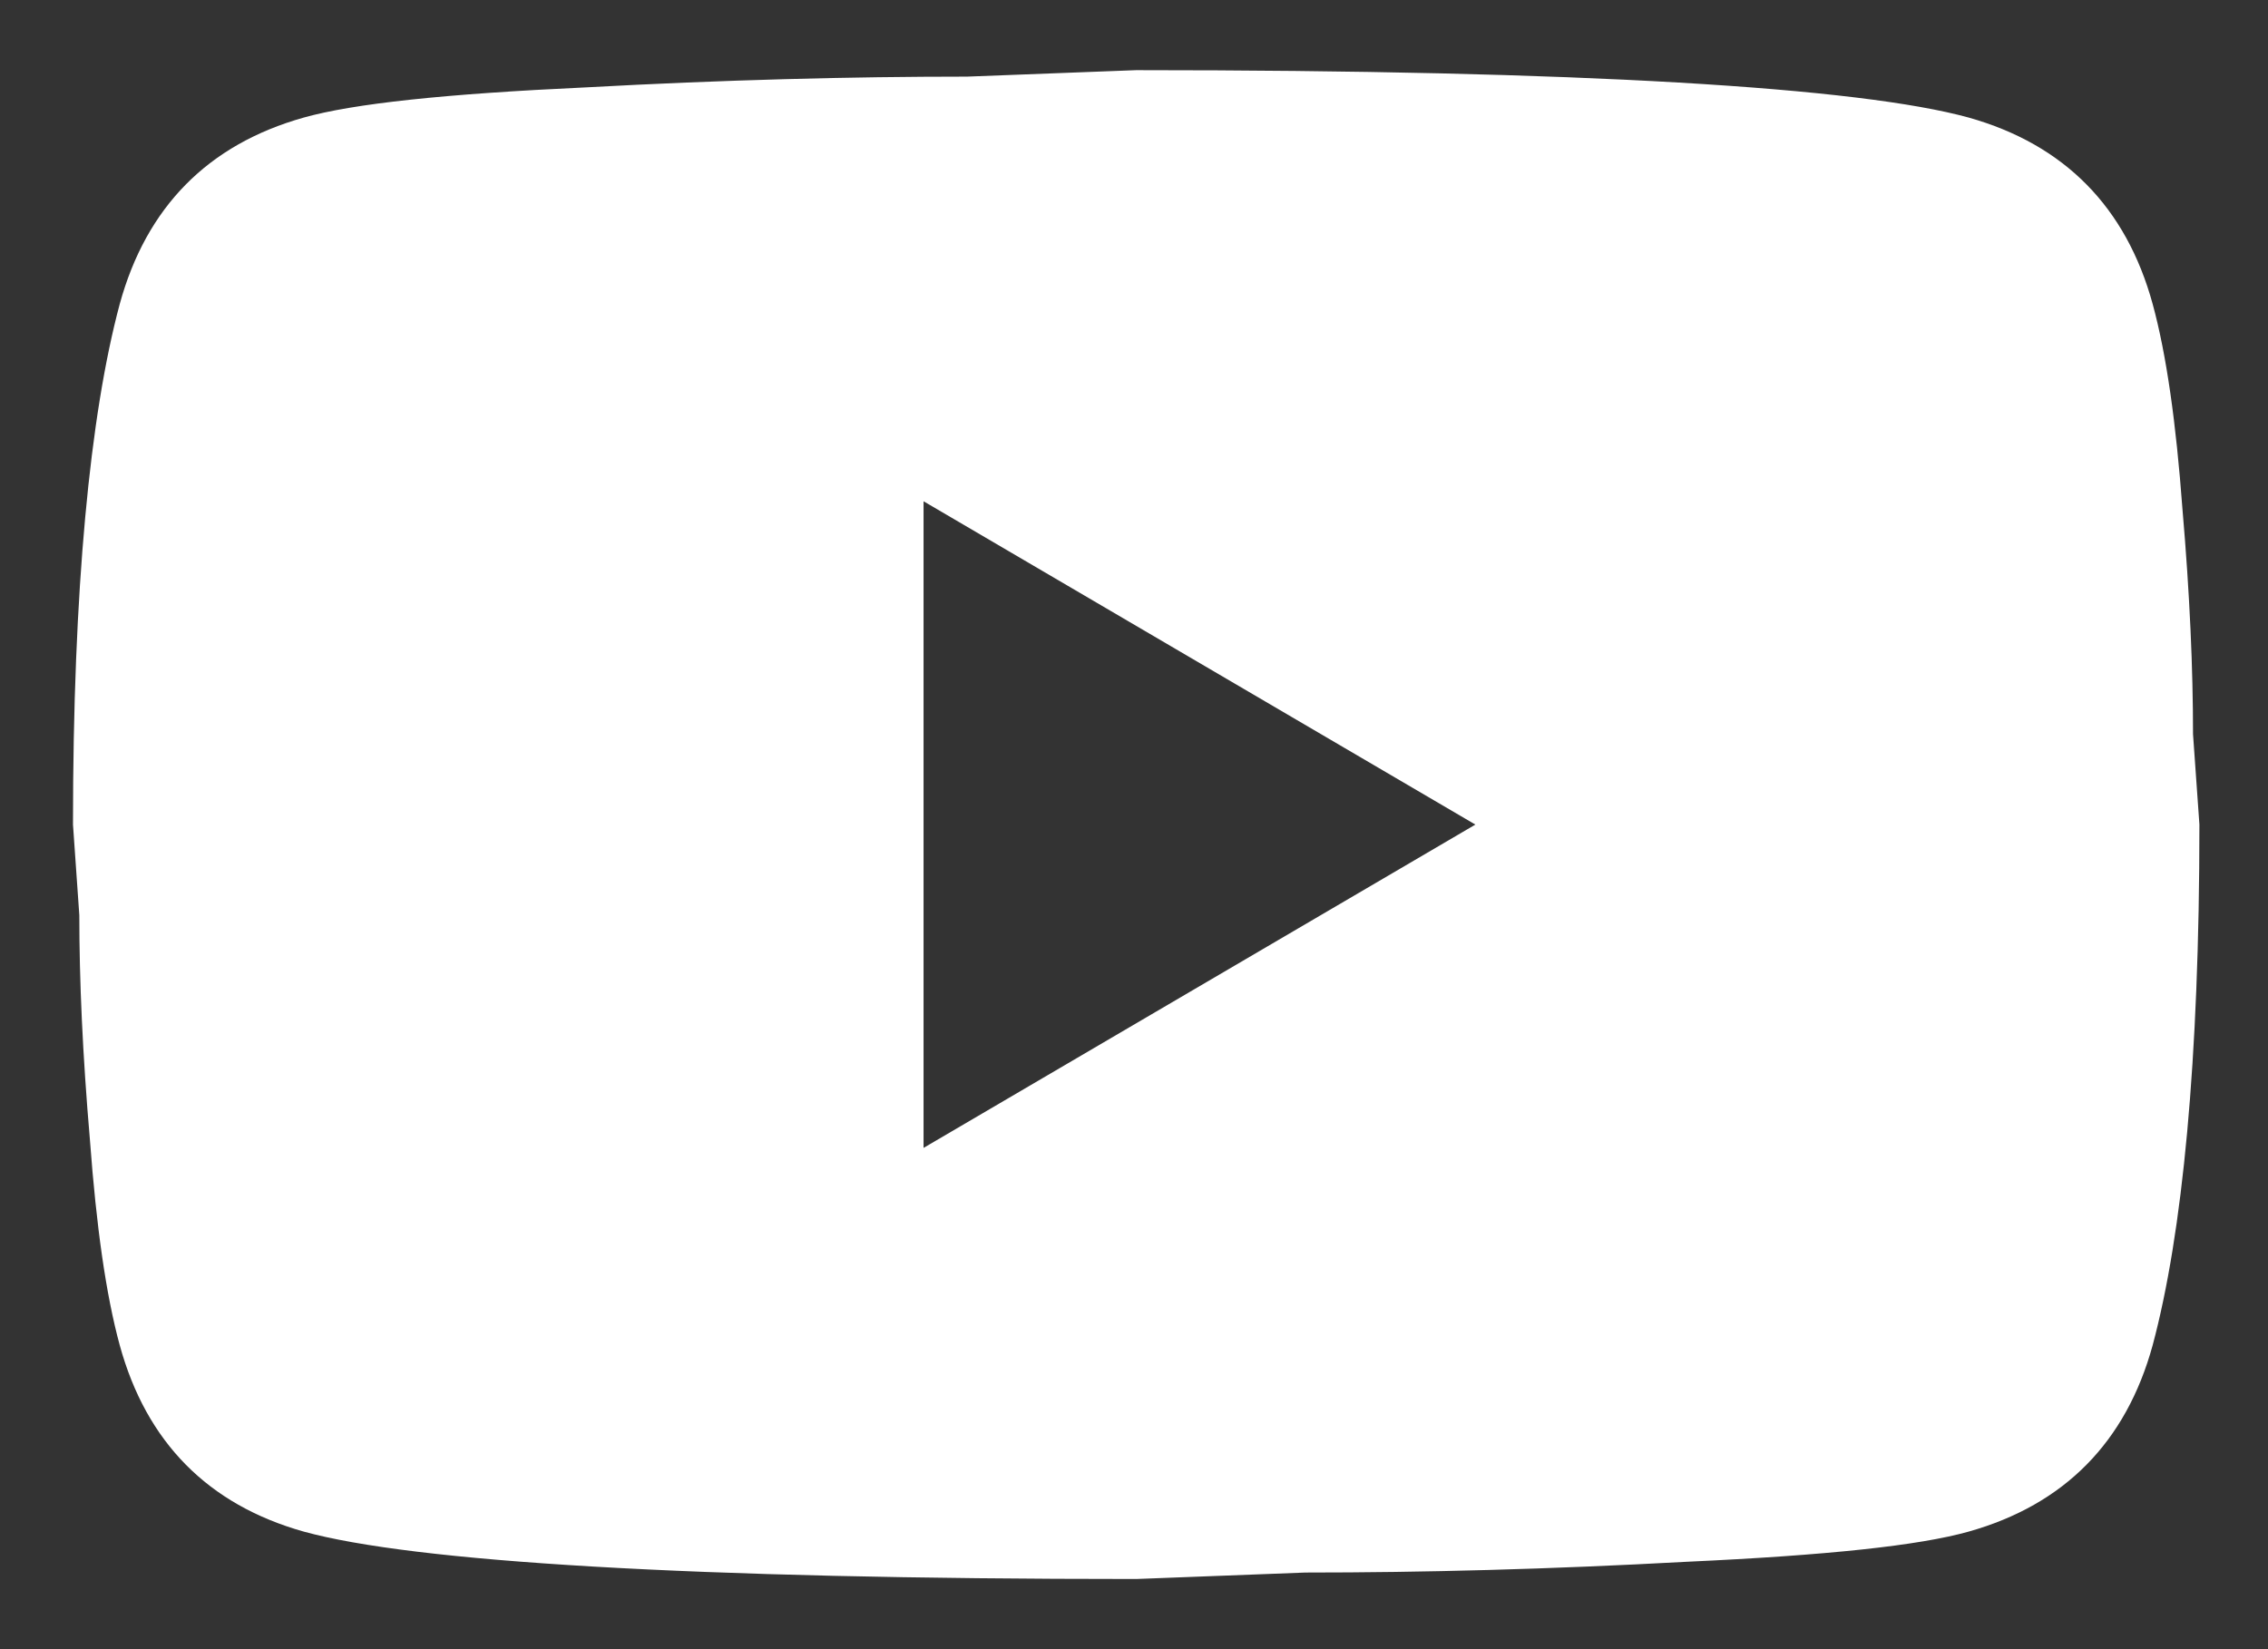 <svg width="33" height="24" viewBox="0 0 33 24" fill="none" xmlns="http://www.w3.org/2000/svg">
<rect x="0" y="0" width="33" height="24" fill="#333333" stroke="none"/>
<path d="M13.438 16.705L21.467 12L13.438 7.295V16.705ZM31.322 4.425C31.523 5.162 31.662 6.15 31.755 7.405C31.863 8.659 31.909 9.742 31.909 10.683L32.002 12C32.002 15.435 31.755 17.96 31.322 19.576C30.935 20.987 30.037 21.897 28.645 22.289C27.918 22.493 26.588 22.634 24.546 22.728C22.534 22.838 20.693 22.885 18.992 22.885L16.532 22.979C10.05 22.979 6.012 22.728 4.419 22.289C3.026 21.897 2.129 20.987 1.742 19.576C1.541 18.838 1.402 17.85 1.309 16.596C1.201 15.341 1.154 14.259 1.154 13.318L1.062 12C1.062 8.565 1.309 6.04 1.742 4.425C2.129 3.013 3.026 2.103 4.419 1.711C5.146 1.507 6.476 1.366 8.518 1.272C10.529 1.162 12.37 1.115 14.072 1.115L16.532 1.021C23.014 1.021 27.052 1.272 28.645 1.711C30.037 2.103 30.935 3.013 31.322 4.425Z" fill="white"/>
</svg>

